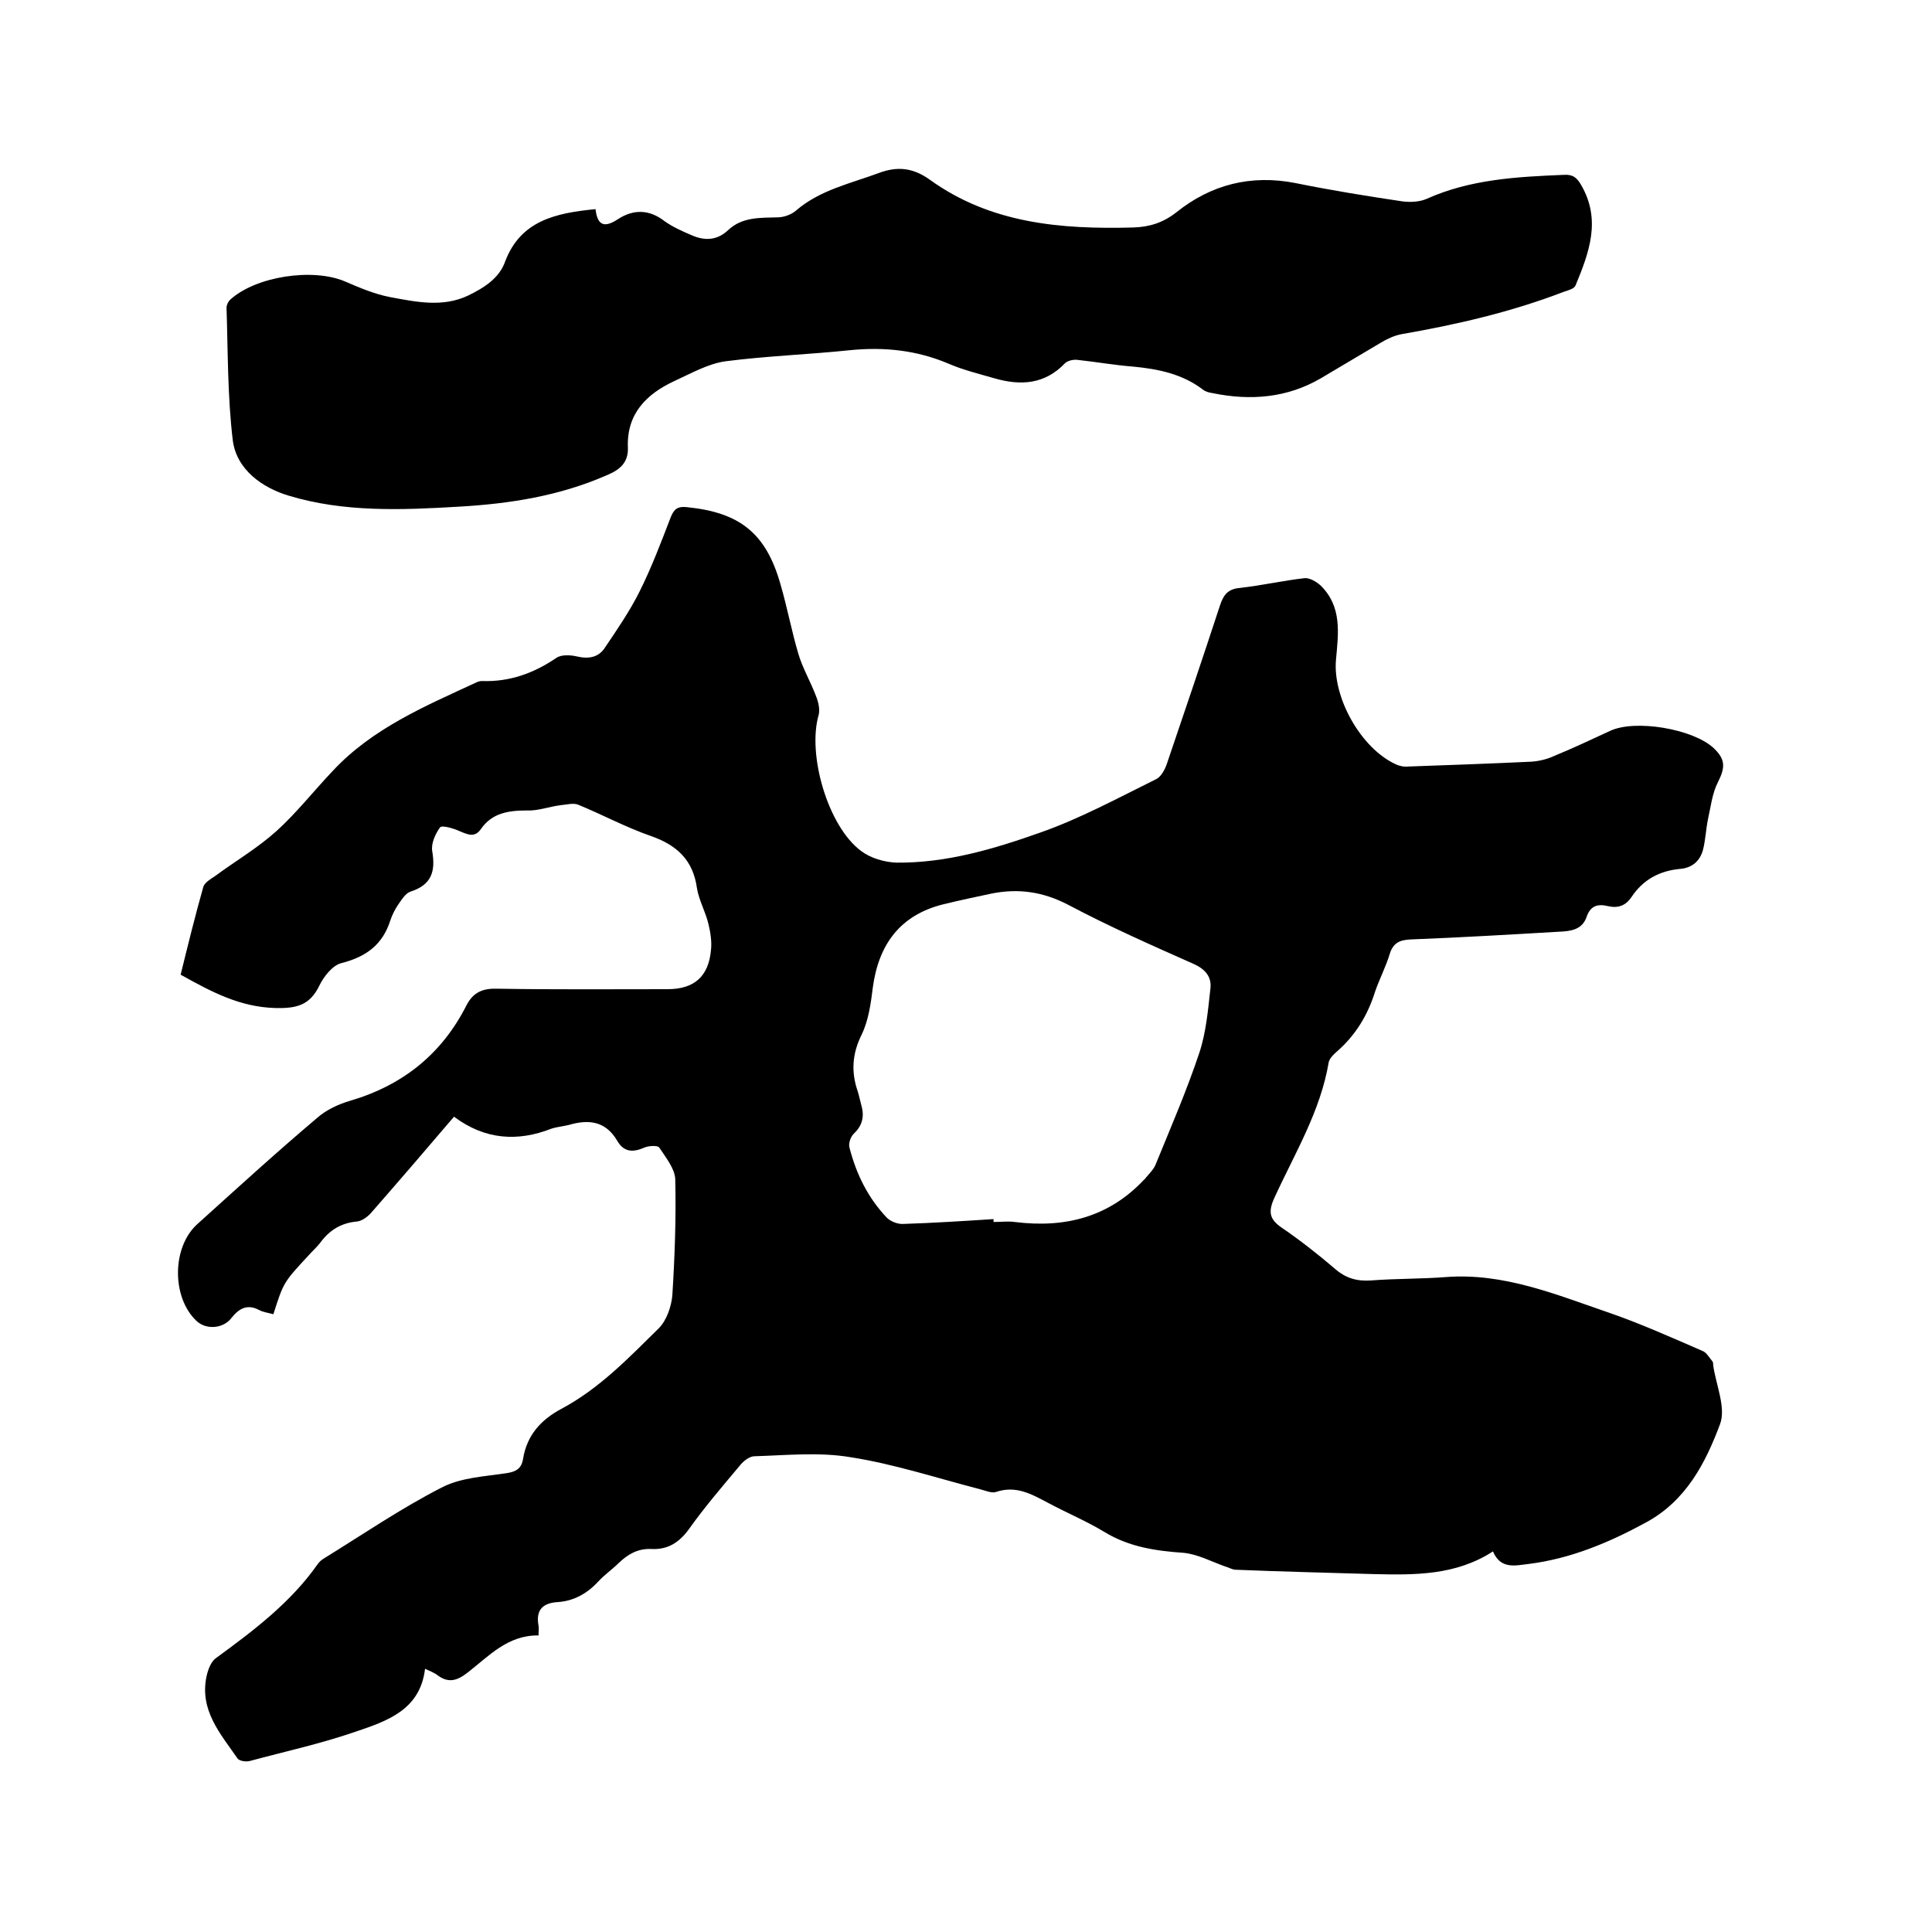 <svg enable-background="new 0 0 400 400" viewBox="0 0 400 400" xmlns="http://www.w3.org/2000/svg"><path d="m94 231.2c-5.8 6.8-11.3 13.2-16.9 19.6-.8 1-2.1 2-3.2 2.1-3.3.3-5.7 1.8-7.6 4.4-.7.9-1.6 1.7-2.4 2.6-5.2 5.6-5.2 5.6-7.3 12.2-1-.3-2.1-.4-3-.9-2.5-1.3-4.2-.2-5.7 1.7-1.7 2.2-5.3 2.5-7.3.5-5.1-4.9-5-15.3.3-20 8.2-7.4 16.3-14.8 24.7-21.9 1.9-1.7 4.5-2.9 6.9-3.6 10.9-3.2 19-9.7 24.1-19.8 1.4-2.7 3.4-3.5 6.4-3.4 11.7.2 23.5.1 35.2.1 5.5 0 8.5-2.6 9-8.1.2-1.7-.1-3.6-.5-5.3-.6-2.6-2-5-2.4-7.5-.8-5.8-4.1-8.9-9.5-10.8-5.2-1.8-10-4.4-15.1-6.5-1-.4-2.4 0-3.6.1-2.4.3-4.7 1.2-7 1.1-3.8 0-7.2.5-9.5 3.8-1.3 1.9-2.7 1.2-4.4.5-1.3-.6-3.7-1.3-4.1-.8-1 1.4-1.9 3.4-1.6 5 .7 4.2-.2 6.9-4.5 8.3-1 .3-1.8 1.6-2.5 2.6s-1.3 2.2-1.7 3.4c-1.6 5-5 7.5-10.1 8.8-1.8.4-3.7 2.8-4.6 4.7-2 4.1-4.8 4.7-9.1 4.6-7.4-.2-13.3-3.4-19.6-6.9 1.5-6.1 3-12.2 4.7-18.2.3-.9 1.5-1.6 2.4-2.2 4.2-3.1 8.8-5.8 12.7-9.3 4.2-3.8 7.8-8.4 11.7-12.5 8.2-8.8 19.1-13.4 29.7-18.3.4-.2.8-.3 1.2-.3 5.7.2 10.7-1.6 15.4-4.8 1-.7 2.9-.6 4.2-.3 2.5.6 4.6.2 5.9-1.9 2.5-3.7 5.1-7.5 7.1-11.5 2.5-5 4.5-10.3 6.5-15.5.7-1.7 1.5-2.2 3.3-2 11 1.1 16.4 5.4 19.4 16 1.4 4.8 2.3 9.7 3.7 14.4.9 3 2.5 5.7 3.6 8.6.5 1.2.9 2.8.6 4-2.4 8.2 1.9 23.1 8.8 28.2 2 1.5 4.8 2.3 7.3 2.4 10.3.1 20.1-2.8 29.7-6.2 8.3-2.9 16.2-7.2 24.1-11.1 1-.5 1.8-2 2.2-3.2 3.7-10.9 7.4-21.8 11-32.8.8-2.4 1.8-3.4 4.3-3.6 4.4-.5 8.8-1.5 13.2-2 1-.1 2.4.7 3.3 1.5 4.5 4.4 3.7 9.9 3.2 15.4-.7 7.9 5.2 18.3 12.3 21.6.8.4 1.8.6 2.7.5 8.5-.3 16.9-.6 25.4-1 1.6-.1 3.3-.5 4.8-1.2 3.9-1.6 7.7-3.4 11.6-5.2 5.2-2.4 17-.4 21.3 3.5 2.6 2.4 2.5 4.1 1 7.1-1.2 2.3-1.5 5.1-2.1 7.8-.4 2-.5 4.2-1 6.2-.6 2.3-2.2 3.8-4.8 4-4.2.4-7.6 2.2-10 5.8-1.2 1.8-2.8 2.4-4.9 1.9s-3.6-.1-4.4 2.2c-.9 2.7-3.3 3-5.7 3.1-10.2.6-20.5 1.2-30.7 1.6-2.3.1-3.7.7-4.4 3.1-.8 2.6-2.1 5.1-3 7.7-1.5 4.8-4 9-7.9 12.4-.7.6-1.5 1.4-1.7 2.2-1.7 10.2-7.1 19-11.3 28.2-1.3 2.9-.9 4.4 1.6 6.1 3.8 2.6 7.5 5.5 11 8.5 2.3 2 4.6 2.6 7.5 2.4 5.2-.4 10.4-.3 15.5-.7 11.9-.9 22.7 3.6 33.5 7.3 6.7 2.3 13.1 5.2 19.6 8 .8.3 1.4 1.4 2 2.1.2.2.2.6.2.9.6 4.1 2.7 8.8 1.4 12.2-3 8-7 15.8-15.3 20.3-7.7 4.2-15.6 7.5-24.3 8.6-2.7.3-5.8 1.2-7.4-2.6-7.7 5-16.2 4.9-24.7 4.7-9.5-.3-19-.5-28.5-.9-.8 0-1.5-.5-2.3-.7-2.8-1-5.6-2.5-8.5-2.8-5.8-.4-11.3-1.2-16.4-4.3-3.8-2.3-7.9-4-11.8-6.1-3.4-1.8-6.6-3.6-10.7-2.2-.9.3-2.2-.3-3.4-.6-8.9-2.3-17.7-5.2-26.7-6.6-6.5-1.1-13.2-.4-19.9-.2-1 0-2.3 1-3 1.9-3.6 4.3-7.3 8.6-10.5 13.1-2 2.8-4.4 4.4-7.9 4.2-2.8-.1-4.8 1.1-6.7 2.9-1.3 1.3-2.9 2.4-4.2 3.8-2.3 2.5-5.1 4.1-8.5 4.3-3.1.2-4.5 1.7-3.9 4.9.1.5 0 1 0 2-6.4-.1-10.3 4.3-14.7 7.7-2.3 1.8-4.1 2.2-6.4.4-.6-.4-1.3-.7-2.4-1.2-1 8.5-7.8 10.8-14.3 13-7.2 2.5-14.6 4.1-22 6.1-.8.2-2.1 0-2.5-.5-3.6-5.2-8-10.1-6.4-17.2.3-1.3.9-2.9 1.9-3.6 7.8-5.7 15.5-11.5 21.1-19.5.3-.4.7-.8 1.2-1.1 8.1-5 16-10.4 24.4-14.7 4-2.1 8.9-2.3 13.5-3 2-.3 3.1-1 3.4-3 .8-4.8 3.6-8 7.9-10.3 7.9-4.2 14-10.6 20.2-16.7 1.6-1.6 2.6-4.5 2.8-6.8.5-8 .8-16.1.6-24.1-.1-2.2-2-4.5-3.3-6.5-.3-.5-2.2-.4-3.1 0-2.3 1-4.2 1-5.6-1.4-2.4-4.1-5.9-4.5-10-3.3-1.2.3-2.5.4-3.7.8-6.9 2.7-13.7 2.3-20.1-2.5zm111.7 21.2v.6c1.5 0 3-.2 4.4 0 10.4 1.3 19.5-1 26.8-8.8.1-.1.2-.1.2-.2.8-1 1.8-1.9 2.2-3 3.1-7.6 6.4-15.2 9-23 1.4-4.2 1.8-8.8 2.3-13.3.3-2.4-1-4-3.4-5.1-8.8-3.9-17.6-7.8-26.1-12.3-5.2-2.7-10.3-3.4-15.8-2.3-3.3.7-6.6 1.4-9.9 2.2-9 2.2-13.5 8.3-14.7 17.3-.4 3.3-.9 6.8-2.3 9.7-2 4-2.2 7.8-.8 11.8.3 1 .5 2 .8 3.1.6 2.3 0 4.1-1.7 5.7-.6.6-1.1 2-.8 2.9 1.4 5.4 3.8 10.3 7.7 14.4.8.8 2.3 1.4 3.5 1.3 6.2-.2 12.4-.6 18.6-1z"/><path d="m123.3 43.3c.4 3.6 2 3.8 4.6 2.1 3.2-2.1 6.5-2.1 9.7.4 1.7 1.2 3.7 2.1 5.6 2.9 2.7 1.2 5.3 1.1 7.6-1.1 2.9-2.7 6.6-2.5 10.2-2.6 1.3 0 2.9-.6 3.8-1.4 5-4.3 11.3-5.6 17.2-7.8 3.8-1.4 7-1.1 10.5 1.4 12.6 9.1 27.2 10.3 42.1 9.9 3.4-.1 6.2-1 8.9-3.1 7.2-5.8 15.5-7.9 24.7-6.1 7.4 1.5 14.8 2.7 22.2 3.8 1.6.2 3.5.1 4.9-.5 9.1-4.1 18.8-4.6 28.5-5 1.8-.1 2.6.5 3.5 2 4.3 7.3 1.7 14.1-1.1 20.9-.3.7-1.5 1-2.4 1.3-10.9 4.2-22.2 6.8-33.7 8.8-1.5.3-3 1-4.3 1.8-4.1 2.4-8.2 4.9-12.3 7.3-7 4.1-14.6 4.7-22.4 3.1-.7-.1-1.5-.3-2-.7-4.3-3.3-9.3-4.3-14.5-4.8-3.9-.3-7.8-1-11.6-1.4-.8-.1-2 .2-2.5.7-4.2 4.4-9.2 4.7-14.7 3.1-3.1-.9-6.4-1.7-9.4-3-6.6-2.8-13.3-3.5-20.4-2.8-8.6.9-17.3 1.2-25.8 2.3-3.6.5-7.1 2.5-10.6 4.1-5.8 2.7-9.9 6.8-9.6 13.8.1 3.1-1.7 4.6-4.4 5.7-9.8 4.3-20.1 5.9-30.6 6.5-11.8.7-23.8 1.2-35.3-2.3-5.3-1.6-10.7-5.3-11.5-11.4-1.1-9.1-1-18.3-1.3-27.5 0-.5.3-1.2.7-1.6 5.3-4.9 17.2-6.7 23.9-3.8 3 1.3 6.1 2.6 9.2 3.2 5.4 1 10.9 2.2 16.2-.3 3.3-1.6 6.5-3.6 7.7-7.1 3.2-8.4 10.4-10 18.7-10.8z"/></svg>